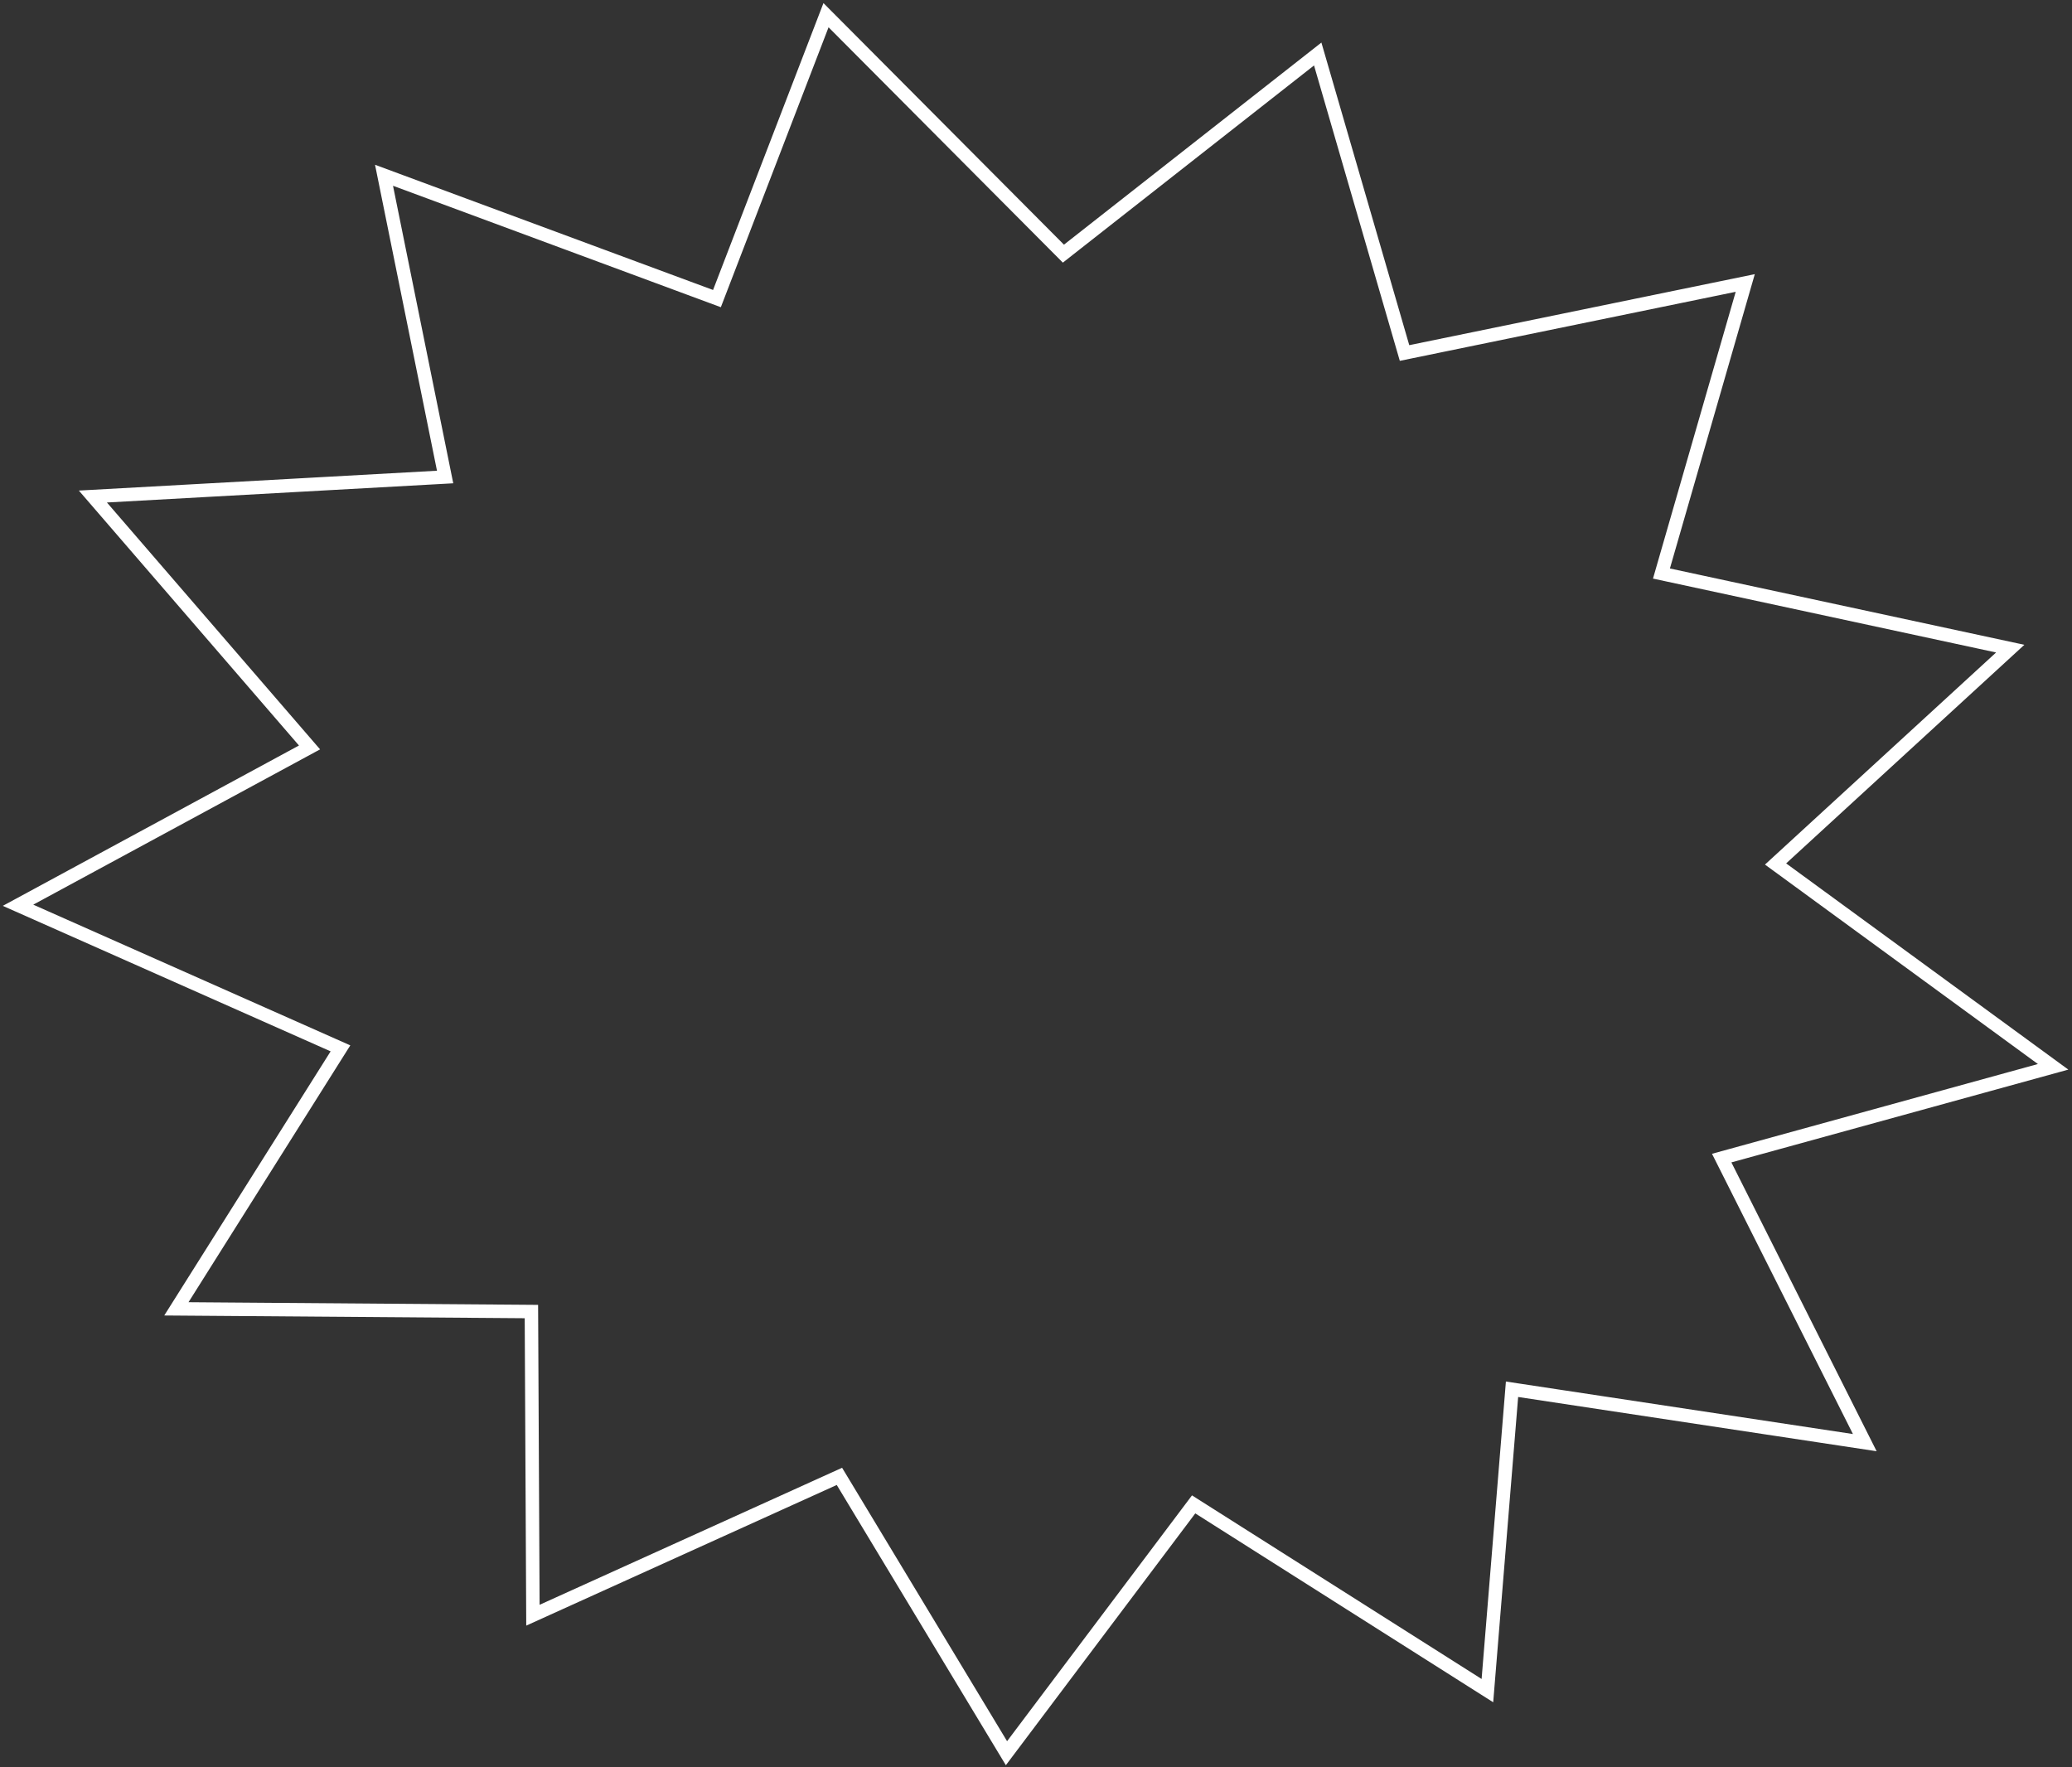 <svg width="462" height="394" viewBox="0 0 462 394" fill="none" xmlns="http://www.w3.org/2000/svg">
<rect x="0" y="0" width="462" height="394" fill="#333333" stroke="none"/>
<path d="M384.713 259.858L415.797 321.669L338.73 310.006L337.141 309.765L337.011 311.367L331.651 376.965L267.319 336.179L266.149 335.437L265.317 336.544L224.415 390.917L187.859 330.333L187.17 329.192L185.956 329.742L118.827 360.148L118.497 293.921L118.489 292.44L117.008 292.429L39.328 291.838L74.99 235.224L75.914 233.757L74.329 233.053L4.019 201.848L67.376 167.546L69.016 166.658L67.797 165.246L20.712 110.713L97.519 106.457L99.25 106.361L98.906 104.661L85.626 39.081L158.472 66.064L159.861 66.578L160.393 65.196L184.177 3.386L236.169 55.612L237.11 56.557L238.158 55.734L293.815 12.041L312.788 77.382L313.175 78.712L314.531 78.433L389.144 63.097L370.903 126.337L370.458 127.88L372.029 128.219L448.227 144.629L397.251 191.409L395.903 192.646L397.38 193.725L457.79 237.871L385.655 257.738L383.891 258.224L384.713 259.858Z" stroke="white" stroke-width="3"/>
</svg>
